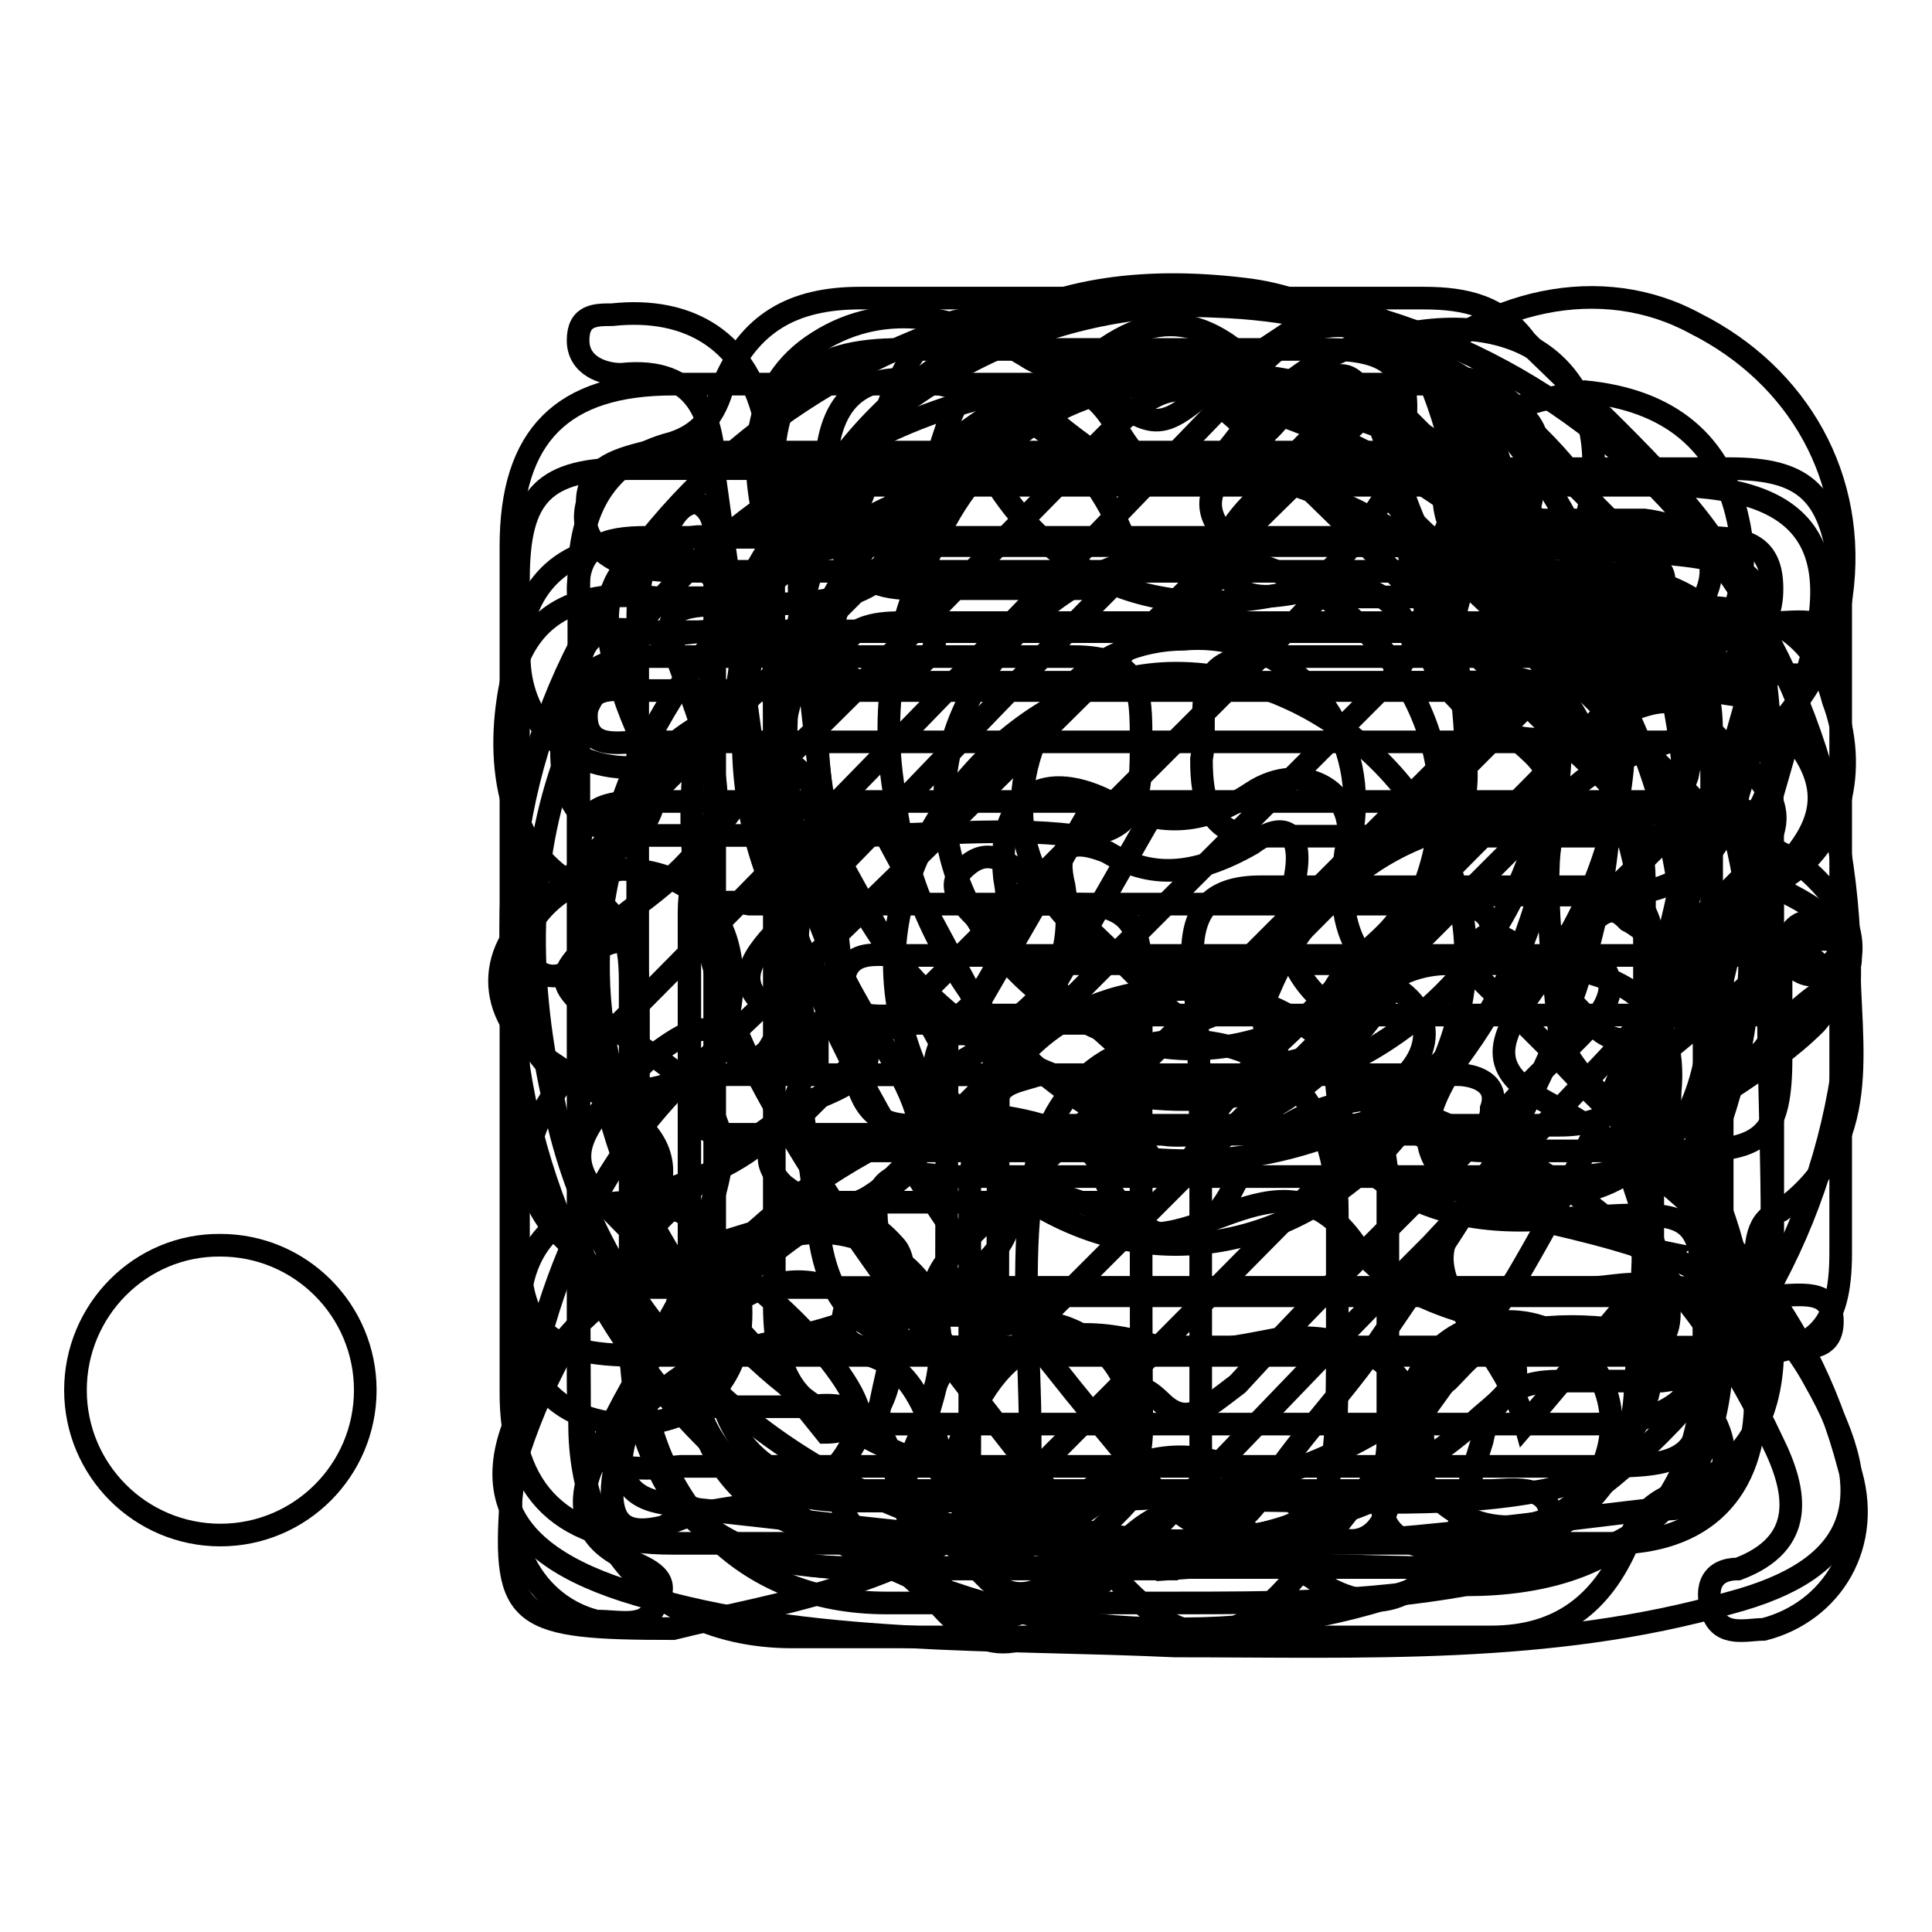 <?xml version="1.0" encoding="utf-8"?>
<!-- Svg Vector Icons : http://www.onlinewebfonts.com/icon -->
<!DOCTYPE svg PUBLIC "-//W3C//DTD SVG 1.1//EN" "http://www.w3.org/Graphics/SVG/1.1/DTD/svg11.dtd">
<svg version="1.1" xmlns="http://www.w3.org/2000/svg" xmlns:xlink="http://www.w3.org/1999/xlink" x="0px" y="0px" viewBox="0 0 256 256" enable-background="new 0 0 256 256" xml:space="preserve">
<g><g><path stroke-width="3" fill-opacity="0" stroke="#000000"  d="M155.8,212.4c-12.4,0-26,0-38.4,0c-19.2,0-31.6-13.6-32.8-32.8c0-15.8,0-30.5,0-46.3c0-5.7,0-12.4-7.9-5.7c-2.3,2.3-4.5,2.3-6.8,0c-1.1-2.3-1.1-3.4,0-5.7c1.1-1.1,2.3-2.3,3.4-3.4c22.6-22.6,45.2-45.2,67.8-67.8c10.2-10.2,18.1-10.2,27.1,0c23.7,22.6,46.3,45.2,68.9,67.8c4.5,2.3,9,5.7,5.7,9c-3.4,4.5-6.8-1.1-9-3.4c-2.3-1.1-3.4-4.5-5.7-3.4c-3.4,1.1-2.3,4.5-2.3,6.8c0,17,0,35,0,52c0,20.4-11.3,30.5-31.6,30.5C180.6,212.4,168.2,212.4,155.8,212.4z M217.9,148L217.9,148c0-10.2,0-20.4,0-30.5c0-5.7-1.1-10.2-5.7-14.7c-15.8-14.7-30.5-30.5-46.3-45.2c-7.9-7.9-11.3-7.9-19.2,0c-17,17-32.8,33.9-49.7,49.7c-3.4,4.5-5.7,7.9-5.7,13.6c0,19.2,0,37.3,0,56.5c0,18.1,10.2,27.1,28.2,27.1c5.7,0,9-2.3,9-7.9c0-13.6,0-27.1,0-39.5c1.1-15.8,12.4-26,28.3-26c15.8,0,27.1,11.3,27.1,27.1c0,11.3,0,21.5,0,32.8c0,4.5-3.4,11.3,3.4,13.6c5.7,2.3,12.4,2.3,19.2-2.3s10.2-11.3,10.2-19.2C217.9,170.6,217.9,159.3,217.9,148z M177.2,176.3c0-5.7,0-11.3,0-15.8c0-13.6-7.9-22.6-20.3-22.6c-11.3,0-19.2,7.9-20.4,21.5c-1.1,10.2,0,20.4,0,30.5c0,14.7,0,14.7,13.6,14.7C177.2,203.4,177.2,203.4,177.2,176.3z"/><path stroke-width="3" fill-opacity="0" stroke="#000000"  d="M177.2,178.5c-19.2,0-38.4,0-57.6,0c-3.4,0-7.9,1.1-7.9-3.4c0-4.5,4.5-3.4,7.9-3.4c38.4,0,76.8,0,115.3,0c3.4,0,7.9-1.1,7.9,3.4c0,4.5-4.5,3.4-7.9,3.4C215.6,178.5,196.4,178.5,177.2,178.5z"/><path stroke-width="3" fill-opacity="0" stroke="#000000"  d="M177.2,134.5c-19.2,0-37.3,0-56.5,0c-3.4,0-9,1.1-9-3.4c0-5.7,4.5-4.5,7.9-4.5c38.4,0,76.8,0,114.1,0c3.4,0,7.9-1.1,7.9,3.4c0,5.7-4.5,4.5-7.9,4.5C215.6,134.5,196.4,134.5,177.2,134.5z"/><path stroke-width="3" fill-opacity="0" stroke="#000000"  d="M177.2,90.4c-19.2,0-38.4,0-57.6,0c-3.4,0-7.9,1.1-7.9-3.4c0-4.5,5.7-4.5,7.9-4.5c38.4,0,76.8,0,115.3,0c3.4,0,7.9-1.1,7.9,3.4s-4.5,3.4-7.9,3.4C215.6,90.4,196.4,90.4,177.2,90.4z"/><path stroke-width="3" fill-opacity="0" stroke="#000000"  d="M82.3,115.2c9,0,14.7,5.7,14.7,14.7c0,9-4.5,14.7-14.7,14.7c-7.9,1.1-13.6-5.7-13.6-13.6C67.6,122,74.4,116.4,82.3,115.2z"/><path stroke-width="3" fill-opacity="0" stroke="#000000"  d="M68.8,87c0-9,5.7-14.7,14.7-14.7S98.1,78,98.1,87s-6.8,14.7-14.7,14.7C74.4,101.7,68.8,94.9,68.8,87z"/><path stroke-width="3" fill-opacity="0" stroke="#000000"  d="M83.5,159.3c9,0,14.7,5.7,14.7,14.7s-5.7,14.7-14.7,14.7S68.8,183,68.8,174C68.8,164.9,74.4,159.3,83.5,159.3z"/><path stroke-width="3" fill-opacity="0" stroke="#000000"  d="M169.3,178.5c-13.6,0-27.1,0-40.7,0c-13.6,0-19.2-4.5-20.3-17c-4.5-32.8-9-65.5-13.6-98.3c0-7.9-2.3-14.7-12.4-13.6c-2.3,0-5.7-1.1-5.7-4.5c0-3.4,2.3-3.4,4.5-3.4c10.2-1.1,18.1,3.4,20.4,14.7c1.1,6.8,4.5,7.9,10.2,7.9c36.1,0,72.3,0,108.5,0c18.1,0,24.9,6.8,19.2,24.9c-4.6,17-10.2,34-13.6,52c-2.3,10.2-7.9,14.7-18.1,14.7c-27.1,0-54.2,0-81.4,0c-3.4,0-10.2-2.3-10.2,4.5c0,6.8,3.4,10.2,11.3,10.2c28.3,0,56.5,0,83.6,0c3.4,0,10.2-2.3,10.2,3.4c0,6.8-6.8,4.5-10.2,4.5C196.4,178.5,182.9,178.5,169.3,178.5z M168.2,72.3c-18.1,0-36.1,0-54.2,0c-5.7,0-9,1.1-7.9,7.9c2.3,20.4,4.5,40.7,6.8,61c1.1,4.5,2.3,7.9,7.9,7.9c28.2,0,57.6,0,85.9,0c6.8,0,10.2-3.4,11.3-9c4.5-18.1,10.2-35,14.7-52c2.3-11.3,0-13.6-11.3-14.7C203.2,72.3,185.1,72.3,168.2,72.3z"/><path stroke-width="3" fill-opacity="0" stroke="#000000"  d="M10,184.2c0,10.6,8.6,19.2,19.2,19.2c10.6,0,19.2-8.6,19.2-19.2s-8.6-19.2-19.2-19.2C18.6,164.9,10,173.6,10,184.2L10,184.2z"/><path stroke-width="3" fill-opacity="0" stroke="#000000"  d="M123,188.7c0,7.5,6.1,13.6,13.6,13.6c7.5,0,13.6-6.1,13.6-13.6l0,0c0-7.5-6.1-13.6-13.6-13.6C129.1,175.1,123,181.2,123,188.7z"/><path stroke-width="3" fill-opacity="0" stroke="#000000"  d="M186.3,188.7c0,7.5,6.1,13.6,13.6,13.6c7.5,0,13.6-6.1,13.6-13.6c0-7.5-6.1-13.6-13.6-13.6C192.3,175.1,186.3,181.2,186.3,188.7L186.3,188.7z"/><path stroke-width="3" fill-opacity="0" stroke="#000000"  d="M156.9,38.4c24.9,1.1,41.8,12.4,52,32.8c10.2,20.4,7.9,41.8-5.7,59.9c-5.7,7.9-5.7,11.3,3.4,15.8c19.2,11.3,32.8,26,38.4,47.5c3.4,10.2-2.3,19.2-11.3,21.5c-2.3,0-5.7,1.1-6.8-2.3c-1.1-3.4,0-5.7,3.4-5.7c9-3.4,7.9-10.2,4.5-17c-9-19.2-22.6-33.9-42.9-41.8c-4.5-2.3-7.9-1.1-12.4,0c-15.8,6.8-30.5,5.7-46.3,0c-4.5-1.1-7.9-2.3-11.3,0c-20.3,9-33.9,23.7-42.9,44.1c-3.4,6.8-1.1,11.3,4.5,13.6c2.3,1.1,5.7,2.3,3.4,5.7c-1.1,3.4-4.5,2.3-7.9,2.3c-9-2.3-13.6-12.4-10.2-22.6c6.8-20.4,20.4-35,38.4-46.3c9-3.4,10.2-5.7,3.4-13.6c-14.7-20.3-15.8-40.7-4.5-63.3C117.3,48.6,135.4,39.5,156.9,38.4z M108.3,97.1c0,27.1,22.6,48.6,48.6,48.6c27.1,0,48.6-21.5,48.6-48.6s-22.6-48.6-49.7-48.6C129.8,47.4,108.3,70,108.3,97.1z"/><path stroke-width="3" fill-opacity="0" stroke="#000000"  d="M76.7,132.2c0-18.1,0-36.1,0-55.4c0-9,3.4-15.8,12.4-18.1c3.4-1.1,5.7-3.4,6.8-7.9c3.4-7.9,9-11.3,18.1-11.3c24.9,0,49.7,0,74.6,0c5.7,0,10.2,1.1,13.6,5.7c0,0,0,0,1.1,1.1c31.6,30.5,31.6,30.5,31.6,74.6c0,19.2,0,38.4,0,57.6c0,9-3.4,15.8-12.4,19.2c-3.4,1.1-5.7,3.4-6.8,6.8c-3.4,7.9-9,12.4-18.1,12.4c-30.5,0-61,0-92.6,0c-17,0-28.2-11.3-28.2-28.2C76.7,169.5,76.7,150.3,76.7,132.2z M102.6,117.5c0,18.1,0,37.3,0,55.4c0,11.3,4.5,15.8,15.8,15.8c30.5,0,61,0,92.6,0c11.3,0,15.8-4.5,15.8-15.8c0-24.9,0-50.8,0-75.7c0-7.9-2.3-11.3-10.2-10.2c-24.9,2.3-32.8-5.7-30.5-30.5c1.1-7.9-2.3-10.2-10.2-10.2c-19.2,0-37.3,0-56.5,0c-12.4,0-17,4.5-17,17C102.6,82.5,102.6,100.5,102.6,117.5z M94.7,127.7c0-2.3,0-3.4,0-5.7c0-17,0-32.8,0-49.7c0-2.3,0-4.5-2.3-5.7c-2.3,0-3.4,2.3-4.5,4.5c-3.4,3.4-3.4,7.9-3.4,12.4c0,31.6,0,64.4,0,96c0,19.2,9,28.2,28.2,28.2c24.9,0,49.7,0,74.6,0c3.4,0,6.8,0,10.2,0c3.4-1.1,7.9-2.3,7.9-6.8c0-4.5-5.7-3.4-7.9-3.4c-28.3,0-55.4,0-83.6,0c-12.4,0-19.2-6.8-19.2-19.2C94.7,161.6,94.7,144.6,94.7,127.7z M194.2,62.1c0,13.6,7.9,19.2,21.5,17c1.1,0,3.4,0,4.5-1.1c1.1-2.3-1.1-3.4-2.3-4.5c-4.5-4.5-9-9-14.7-14.7c-2.3-2.3-3.4-5.7-6.8-4.5C193,55.3,195.3,59.9,194.2,62.1z"/><path stroke-width="3" fill-opacity="0" stroke="#000000"  d="M164.8,150.3c-9,0-18.1,0-27.1,0c-2.3,0-4.5,0-5.7-3.4c0-3.4,2.3-3.4,5.7-4.5c18.1,0,36.1,0,55.4,0c2.3,0,5.7,1.1,4.5,4.5c0,3.4-3.4,3.4-5.7,3.4C182.9,150.3,173.8,150.3,164.8,150.3z"/><path stroke-width="3" fill-opacity="0" stroke="#000000"  d="M164.8,127.7c-9,0-17,0-24.9,0c-3.4,0-7.9,0-7.9-4.5c0-3.4,3.4-3.4,6.8-3.4c17,0,35,0,52,0c2.3,0,6.8,0,6.8,3.4c0,4.5-3.4,4.5-6.8,4.5C181.7,127.7,173.8,127.7,164.8,127.7z"/><path stroke-width="3" fill-opacity="0" stroke="#000000"  d="M89.1,204.5c20.4,0,40.7,0,61,0l0,0c21.5,0,42.9,0,63.3,0c12.4,0,19.2-6.8,19.2-19.2c0-5.7,0-11.3,0-17c0-3.4,0-6.8,3.4-7.9c12.4-9,9-21.5,9-33.9c0-2.3-1.1-4.5-4.5-4.5s-3.4,2.3-4.5,4.5c0,4.5,0,9,0,13.6c0,10.2-2.3,12.4-12.4,12.4c-9,0-18.1,0-27.1,0c-7.9,0-18.1-6.8-20.4-14.7s5.7-11.3,9-15.8c2.3-3.4,6.8-3.4,10.2-3.4c5.7,0,11.3,0,18.1,0c9,0,14.7-4.5,17-13.6C236,87,228,75.7,208.9,75.7c-38.4,0-78,0-116.4,0c-3.4,0-6.8,0-10.2-1.1c-2.3-1.1-5.7-3.4-4.5-7.9c0-4.5,3.4-5.7,7.9-6.8c2.3,0,4.5,0,5.7,0c30.5,0,62.1,0,93.8,0c4.5,0,9,0,12.4,2.3c2.3,1.1,4.5,1.1,5.7-1.1c1.1-2.3,0-4.5-1.1-5.7c-3.4-4.5-9-5.7-13.6-4.5c-32.8,0-65.5,0-99.4,0c-14.7,0-21.5,6.8-21.5,21.5c0,37.3,0,74.6,0,111.9C67.6,197.7,74.4,204.5,89.1,204.5z M84.6,83.6c3.4,1.1,6.8,0,10.2,0c38.4,0,76.8,0,116.4,0c13.6,0,14.7,7.9,12.4,19.2c-1.1,3.4-4.5,5.7-7.9,5.7c-4.5,0-10.2,0-14.7,0c-14.7,0-27.1,9-32.8,22.6c-1.1,2.3-1.1,4.5,0,6.8c7.9,13.6,15.8,24.9,36.1,23.7c22.6-1.1,21.5-3.4,21.5,20.3c0,11.3-2.3,12.4-13.6,12.4c-20.4,0-40.7,0-61,0c-20.3,0-40.7,0-61,0c-11.3,1.1-13.6-1.1-13.6-11.3c0-30.5,0-61,0-92.6C76.7,85.9,77.8,82.5,84.6,83.6z"/><path stroke-width="3" fill-opacity="0" stroke="#000000"  d="M108.3,152.5h42.9v6.8h-42.9V152.5z"/><path stroke-width="3" fill-opacity="0" stroke="#000000"  d="M108.3,135.6h42.9v6.8h-42.9V135.6z"/><path stroke-width="3" fill-opacity="0" stroke="#000000"  d="M132.3,137l-0.1,37.3l-6.8,0l0.1-37.3L132.3,137z"/><path stroke-width="3" fill-opacity="0" stroke="#000000"  d="M127.5,136.7l17-29.4l7.9,1.1l-18.1,31.6L127.5,136.7z"/><path stroke-width="3" fill-opacity="0" stroke="#000000"  d="M116.2,108.5l15.8,29.4l-5.7,3.4l-18.1-32.8H116.2z"/><path stroke-width="3" fill-opacity="0" stroke="#000000"  d="M154.6,207.9c-13.6,0-26,0-39.5,0c-21.5,0-31.6-10.2-31.6-31.6c0-15.8,0-30.5,0-46.3c0-5.7-1.1-9-6.8-12.4c-9-4.5-11.3-15.8-9-27.1c2.3-10.2,10.2-12.4,19.2-11.3c2.3,0,4.5,0,6.8,0c6.8,0,9-1.1,7.9-9c-2.3-9-2.3-19.2,6.8-24.9c9-5.7,19.2-3.4,28.2,2.3c4.5,2.3,9,4.5,11.3,9c6.8,11.3,11.3,7.9,17,0c5.7-6.8,12.4-11.3,21.5-12.4c18.1-3.4,28.2,7.9,23.7,24.9c-2.3,10.2,1.1,12.4,9,11.3c2.3,0,4.5,0,5.7,0c9,0,15.8,3.4,18.1,12.4c3.4,9,1.1,19.2-6.8,23.7c-6.8,3.4-7.9,9-7.9,15.8c0,15.8,0,30.5,0,46.3c0,18.1-10.2,28.2-28.3,29.4C185.1,207.9,170.4,206.7,154.6,207.9C154.6,206.7,154.6,206.7,154.6,207.9z M151.2,159.3L151.2,159.3c0-10.2,0-20.3,0-30.5c0-6.8-2.3-9-9-9c-14.7,0-28.2,0-42.9,0c-5.7-1.1-7.9,1.1-7.9,7.9c0,17,0,33.9,0,50.8c0,13.6,7.9,20.4,21.5,20.4c10.2,0,19.2,0,29.4,0c6.8,0,9-3.4,9-10.2C151.2,179.6,151.2,169.5,151.2,159.3z M159.1,159.3L159.1,159.3c0,10.2,0,21.5,0,31.6c0,4.5,0,9,5.7,7.9c12.4,0,26,1.1,38.4-1.1c9-1.1,15.8-7.9,15.8-18.1c0-18.1,0-36.1,0-54.2c0-4.5-2.3-7.9-6.8-7.9c-14.7,0-29.4,0-45.2,0c-6.8,0-9,3.4-9,9C159.1,139,159.1,149.1,159.1,159.3z M113.9,110.7L113.9,110.7c9,0,19.2-1.1,28.3,0c9,0,9-5.7,9-12.4c0-6.8,0-11.3-9-11.3c-19.2,0-38.4,0-56.5,0c-9,0-11.3,5.7-11.3,12.4c0,7.9,3.4,11.3,11.3,11.3C95.9,110.7,104.9,110.7,113.9,110.7z M197.6,87L197.6,87c-10.2,0-20.4,0-30.5,0c-10.2,0-6.8,7.9-7.9,13.6c0,5.7,1.1,10.2,7.9,10.2c19.2,0,38.4,0,57.6,0c7.9,0,10.2-4.5,10.2-12.4c0-6.8-3.4-11.3-11.3-11.3C215.6,87,206.6,87,197.6,87z M179.5,79.1L179.5,79.1c4.5,0,7.9,0,12.4,0c6.8-1.1,12.4-10.2,11.3-19.2c-2.3-9-7.9-11.3-15.8-9c-7.9,2.3-13.6,5.7-18.1,12.4c-3.4,3.4-9,7.9-6.8,12.4c2.3,5.7,9,2.3,13.6,2.3C177.2,79.1,178.4,79.1,179.5,79.1z M109.4,63.3c1.1,6.8,1.1,14.7,11.3,14.7c7.9,0,15.8,0,23.7,0c5.7,0,6.8-2.3,4.5-6.8c-4.5-11.3-13.6-18.1-24.9-20.4C113.9,48.6,109.4,53.1,109.4,63.3z"/><path stroke-width="3" fill-opacity="0" stroke="#000000"  d="M233.7,139c-14.7,14.7-14.7,14.7-28.3,0c-3.4-3.4-5.7-5.7-9-9c-1.1-1.1-3.4-3.4,0-5.7c1.1-1.1,3.4,0,4.5,1.1c3.4,2.3,5.7,5.7,9,9c1.1,1.1,2.3,3.4,5.7,3.4c3.4-1.1,2.3-3.4,2.3-5.7c2.3-32.8-22.6-64.4-55.4-70.1c-41.8-7.9-79.1,19.2-83.6,59.9c-4.5,40.7,26,75.7,67.8,76.8c17,0,31.6-4.5,45.2-15.8c2.3-2.3,5.7-6.8,7.9-3.4c3.4,3.4-2.3,6.8-4.5,9c-41.8,36.2-111.8,11.3-122-42.9c-7.9-35,3.4-62.1,30.5-80.2c24.9-18.1,52-19.2,79.1-4.5c27.1,14.7,39.5,38.4,40.7,68.9c0,2.3-2.3,5.7,1.1,6.8c3.4,1.1,4.5-2.3,5.7-3.4c3.4-2.3,5.7-5.7,9-7.9c1.1-1.1,3.4-1.1,4.5,0c2.3,1.1,1.1,3.4,0,4.5C239.4,132.2,236,135.6,233.7,139z"/><path stroke-width="3" fill-opacity="0" stroke="#000000"  d="M72.1,140.1c3.4,2.3,6.8,4.5,10.2,6.8c4.5,3.4,6.8,6.8,4.5,12.4c-1.1,3.4-2.3,7.9-3.4,11.3c-2.3,10.2,1.1,14.7,11.3,15.8c4.5,0,7.9,0,12.4,0c6.8-1.1,10.2,2.3,11.3,7.9c1.1,4.5,2.3,9,4.5,12.4c3.4,7.9,9,10.2,17,4.5c3.4-2.3,5.7-4.5,9-6.8c5.7-5.7,11.3-5.7,17-1.1c2.3,2.3,5.7,4.5,7.9,5.7c7.9,5.7,14.7,3.4,19.2-5.7c1.1-4.5,2.3-9,3.4-12.4c1.1-5.7,4.5-7.9,10.2-7.9c4.5,0,9,0,13.6,0c9-1.1,12.4-6.8,10.2-14.7c-1.1-4.5-2.3-9-4.5-12.4c-2.3-5.7-1.1-9,4.5-12.4c3.4-2.3,6.8-4.5,10.2-7.9c5.7-6.8,6.8-12.4,0-19.2c-2.3-2.3-4.5-3.4-6.8-4.5c-3.4-2.3-7.9-6.8-11.3-2.3c-3.4,4.5,3.4,6.8,5.7,9c7.9,5.7,7.9,9,0,14.7c-15.8,12.4-15.8,12.4-9,31.6c0,1.1,0,1.1,1.1,2.3c2.3,5.7,0,9-5.7,9c-18.1-2.3-28.2,4.5-30.5,22.6c-1.1,5.7-5.7,6.8-9,3.4c-13.6-12.4-24.9-12.4-37.3,1.1c-3.4,4.5-7.9,3.4-10.2-3.4c-1.1-2.3-1.1-3.4-2.3-5.7c-4.5-13.6-6.8-15.8-21.5-15.8c-2.3,0-4.5,0-5.7,0c-9,0-10.2-2.3-6.8-10.2c0-1.1,1.1-2.3,1.1-3.4c5.7-14.7,4.5-18.1-9-27.1c-11.3-7.9-11.3-7.9,0-17C97,110.7,97,107.3,91.3,91.4c-4.5-11.3-3.4-11.3,7.9-11.3c17,0,20.4-2.3,24.9-19.2c3.4-11.3,4.5-12.4,14.7-5.7c13.6,11.3,17,10.2,30.5,0c9-7.9,10.2-7.9,14.7,4.5c5.7,17,5.7,17,23.7,17c2.3,0,4.5-1.1,5.7,2.3c1.1,2.3-1.1,3.4-2.3,5.7c-15.8,15.8-31.6,31.6-47.4,47.5c-3.4,3.4-6.8,4.5-10.2,0c-5.7-5.7-11.3-11.3-17-15.8c-3.4-2.3-5.7-4.5-9-1.1c-2.3,2.3,0,4.5,2.3,6.8c6.8,5.7,13.6,12.4,21.5,19.2c5.7,5.7,9,5.7,14.7,0c10.2-9,19.2-19.2,29.4-29.4c9-9,19.2-19.2,28.2-29.4c5.7-6.8,3.4-12.4-5.7-13.6c-4.5,0-10.2,0-14.7,0c-5.7,0-9-2.3-10.2-6.8c-1.1-4.5-2.3-9-4.5-13.6c-3.4-6.8-9-9-15.8-5.7c-3.4,2.3-6.8,4.5-10.2,6.8c-9,7.9-9,7.9-18.1,1.1c-3.4-2.3-6.8-5.7-10.2-6.8c-6.8-3.4-11.3-1.1-14.7,5.7c-2.3,4.5-3.4,9-4.5,13.6c-1.1,5.7-4.5,7.9-10.2,7.9c-4.5,0-7.9,0-12.4,0C82.3,72.3,78.9,77.9,81.2,87c1.1,4.5,2.3,7.9,4.5,12.4c2.3,5.7,1.1,10.2-4.5,13.6c-2.3,2.3-6.8,3.4-9,6.8C64.2,125.4,64.2,134.5,72.1,140.1z"/><path stroke-width="3" fill-opacity="0" stroke="#000000"  d="M106,161.6c-12.4,3.4-24.9,6.8-32.8,18.1c-11.3,15.8-7.9,26,11.3,31.6c22.6,6.8,47.5,5.7,71.2,6.8c24.9,0,49.7,1.1,73.5-5.7c17-4.5,20.3-13.6,11.3-29.4c-7.9-14.7-22.6-18.1-37.3-21.5c-14.7-4.5-18.1-10.2-9-22.6c11.3-15.8,13.6-33.9,12.4-53.1c-2.3-23.7-21.5-45.2-41.8-47.5c-28.3-3.4-46.3,7.9-56.5,35c-6.8,20.4-5.7,41.8,6.8,62.1C126.4,152.5,124.1,157,106,161.6z M118.5,105.1c-2.3-13.6,1.1-24.9,6.8-36.1c6.8-12.4,19.2-19.2,32.8-18.1c13.6,1.1,23.7,7.9,29.4,20.4c4.5,9,6.8,18.1,6.8,31.6c0,0,0,3.4-1.1,6.8c-4.5,22.6-22.6,41.8-38.4,40.7C138.8,148,120.7,127.7,118.5,105.1z M134.3,160.4c1.1-3.4,3.4-3.4,5.7-2.3c2.3,1.1,4.5,1.1,6.8,3.4c10.2,7.9,22.6-11.3,32.8,3.4c7.9,10.2,22.6,10.2,35,13.6c3.4,1.1,6.8,3.4,9,5.7c3.4,2.3,5.7,6.8,4.5,11.3c-1.2,4.5-5.7,4.5-9.1,4.5c-20.3,2.3-41.8,5.7-62.1,4.5c-21.5,1.1-42.9-2.3-64.4-4.5c-3.4-1.1-9,0-10.2-5.7c0-4.5,2.3-7.9,5.7-10.2c7.9-6.8,18.1-5.7,27.1-10.2C123,170.6,132,170.6,134.3,160.4z"/><path stroke-width="3" fill-opacity="0" stroke="#000000"  d="M224.7,42.9c-12.4-6.8-28.2-3.4-39.5,7.9c-30.5,29.4-61,61-92.6,90.4c-17,15.8-22.6,36.1-24.9,57.6c-1.1,15.8,1.1,17,21.5,17c13.6-3.4,32.8-5.7,46.3-19.2c32.8-32.8,64.4-65.5,97.2-97.2c5.7-5.7,10.2-12.4,11.3-20.4C246.2,63.3,238.2,49.7,224.7,42.9z M113.9,188.7c-4.5,13.6-18.1,9-26,13.6c-4.5,1.1-6.8,0-6.8-4.5c0-7.9,9-29.4,13.6-30.5C98.1,167.2,115.1,183,113.9,188.7z M103.8,157c-4.5-4.5,0-6.8,3.4-10.2c21.5-21.5,42.9-42.9,64.4-64.4c2.3-2.3,4.5-5.7,9-4.5c3.4,1.1,5.7,3.4,6.8,7.9c-1.1,1.1-2.3,3.4-3.4,4.5c-22.6,22.6-44.1,44.1-66.7,66.7C111.7,161.6,108.3,160.4,103.8,157z M201,111.8c-21.5,21.5-42.9,42.9-64.4,64.4c-2.3,2.3-4.5,7.9-10.2,3.4c-3.4-3.4-4.5-9,0-13.6c22.6-22.6,45.2-45.2,66.7-66.7c2.3-2.3,3.4-4.5,6.8-2.3c2.3,2.3,4.5,3.4,5.7,6.8C205.5,108.5,203.2,109.6,201,111.8z M221.3,91.5c-7.9,5.7-11.3-4.5-14.7-7.9c-5.7-6.8-18.1-10.2-14.7-21.5c2.3-6.8,10.2-9,18.1-10.2c11.3,1.1,18.1,6.8,20.3,17C232.6,79.1,228.1,87,221.3,91.5z"/><path stroke-width="3" fill-opacity="0" stroke="#000000"  d="M223.5,111.8c-2.3,18.1-11.3,38.4-22.6,57.6c-9,13.6-18.1,26-28.3,38.4c-9,11.3-15.8,11.3-24.9,1.1c-17-22.6-36.1-44.1-48.6-68.9c-24.9-53.1,17-101.7,62.1-99.4C197.6,41.8,223.5,67.8,223.5,111.8z M213.4,106.2c0-7.9-1.1-14.7-4.5-22.6c-12.4-32.8-45.2-39.5-67.8-30.5c-30.5,11.3-45.2,44-35,72.3c10.2,27.1,28.2,49.7,46.3,71.2c6.8,7.9,11.3,7.9,15.8,0c4.5-6.8,10.2-12.4,14.7-19.2C197.6,155.9,212.3,134.5,213.4,106.2z"/><path stroke-width="3" fill-opacity="0" stroke="#000000"  d="M190.8,106.2c0,18.1-15.8,32.8-32.8,32.8c-18.1,0-33.9-17-32.8-33.9c0-15.8,17-32.8,32.8-31.6C175,73.4,190.8,89.2,190.8,106.2z M179.5,106.2c0-12.4-10.2-22.6-22.6-21.5c-12.4,0-21.5,10.2-21.5,22.6c0,11.3,10.2,21.5,21.5,21.5C170.4,127.7,179.5,118.6,179.5,106.2z"/><path stroke-width="3" fill-opacity="0" stroke="#000000"  d="M199.8,127.7c-2.3,0-5.7,0-7.9,0c-9,0-15.8,7.9-14.7,17c1.1,10.2,6.8,13.6,28.3,13.6c9,0,15.8-5.7,15.8-13.6C222.4,133.3,215.6,127.7,199.8,127.7z"/><path stroke-width="3" fill-opacity="0" stroke="#000000"  d="M229.2,62.1c-48.6,0-97.2,0-145.8,0c-11.3,0-14.7,3.4-14.7,14.7c0,29.4,0,57.6,0,87c0,12.4,3.4,15.8,15.8,15.8c23.7,0,47.5,0,71.2,0c24.9,0,48.6,0,73.5,0c11.3,0,14.7-3.4,14.7-13.6c0-29.4,0-59.9,0-89.3C242.8,65.5,239.4,62.1,229.2,62.1z M85.7,71.2c46.3,0,93.8,0,140.1,0c5.7,0,9,1.1,9,6.8c0,6.8-4.5,5.7-9,5.7c-23.7,0-46.3,0-70.1,0c-23.7,0-46.3,0-70.1,0c-4.5,0-9,1.1-9-5.7C76.7,72.3,80.1,71.2,85.7,71.2z M233.7,96c0,3.4-4.5,2.3-6.8,2.3c-23.7,0-48.6,0-72.3,0c-23.7,0-47.4,0-70.1,0c-2.3,0-6.8,1.1-6.8-3.4c0-4.5,4.5-3.4,6.8-3.4c47.5,0,94.9,0,142.4,0C230.3,92.6,234.8,91.5,233.7,96z M234.8,161.6c0,6.8-2.3,9-9,9c-46.3,0-92.6,0-140.1,0c-6.8,0-9-2.3-9-9c0-15.8,0-31.6,0-47.5c0-6.8,2.3-7.9,9-7.9c23.7,0,47.5,0,71.2,0c22.6,0,45.2,0,68.9,0c6.8,0,9,3.4,9,10.2C233.7,131.1,234.8,146.9,234.8,161.6z"/><path stroke-width="3" fill-opacity="0" stroke="#000000"  d="M143.3,142.4c-15.8,0-31.6,0-46.3,0c-2.3,0-4.5,0-5.7,3.4c0,3.4,2.3,4.5,5.7,4.5c7.9,0,14.7,0,22.6,0s15.8,0,23.7,0c3.4,0,5.7-1.1,5.7-4.5C147.9,142.4,145.6,142.4,143.3,142.4z"/><path stroke-width="3" fill-opacity="0" stroke="#000000"  d="M155.8,38.4c50.8,0,89.3,39.5,89.3,90.4c0,49.7-40.7,88.1-90.4,87c-49.7,0-88.1-40.7-87-90.4C66.5,76.8,107.2,38.4,155.8,38.4z M155.8,164.9c20.3,0,38.4-18.1,38.4-38.4c0-19.2-18.1-37.3-38.4-37.3c-19.2,0-37.3,19.2-37.3,38.4C118.5,148,136.6,164.9,155.8,164.9z M125.3,196.6c19.2,9,37.3,10.2,56.5,2.3c3.4-1.1,6.8-5.7,6.8-7.9c-1.1-10.2-9-14.7-19.2-13.6c-5.7,1.1-11.3,2.3-15.8,1.1C135.4,172.9,129.8,181.9,125.3,196.6z M86.8,158.2c13.6-4.5,22.6-10.2,19.2-26c-1.1-6.8,0-13.6,2.3-20.3c2.3-12.4-9-12.4-14.7-15.8c0-1.1-7.9,4.5-9,7.9C76.7,122,77.8,139,86.8,158.2z M224.7,97.1c-20.4,6.8-21.5,6.8-18.1,39.5c1.1,6.8,11.3,12.4,18.1,20.4C234.8,134.5,233.7,115.2,224.7,97.1z M128.6,57.6c7.9,18.1,23.7,26,44.1,20.4c5.7-2.3,10.2-12.4,15.8-19.2C167,49.7,147.9,47.4,128.6,57.6z M109.4,189.8c2.3,0,4.5-1.1,6.8-1.1c1.1-7.9,5.7-20.3,2.3-23.7c-9-10.2-15.8,3.4-24.9,6.8C100.4,178.5,104.9,184.2,109.4,189.8z M202.1,188.7c6.8-7.9,11.3-13.6,19.2-22.6c-11.3-2.3-22.6-9-27.1-5.7C185.1,169.5,198.7,176.3,202.1,188.7z M94.7,80.2C106,83.6,112.8,98.3,123,87c3.4-3.4-3.4-15.8-5.7-27.1C108.3,68.9,102.6,73.4,94.7,80.2z M219,82.5c-7.9-6.8-12.4-11.3-21.5-19.2c-2.3,12.4-7.9,23.7-4.5,27.1C202.1,100.5,207.7,87,219,82.5z"/><path stroke-width="3" fill-opacity="0" stroke="#000000"  d="M189.7,164.9c-14.7,14.7-28.3,29.4-42.9,44.1c-10.2,10.2-15.8,11.3-22.6,3.4c-2.3-2.3-4.5-4.5-6.8-5.7c-4.5-4.5-10.2-7.9-2.3-18.1c4.5-5.7,3.4-12.4-1.1-15.8c-4.5-3.4-10.2-4.5-17,0c-6.8,4.5-10.2,4.5-13.6,0c-3.4-3.4-6.8-6.8-10.2-10.2c-4.5-5.7-4.5-12.4,2.3-20.4c30.5-30.5,61-62.1,90.4-92.6c6.8-7.9,13.6-7.9,19.2-3.4c2.3,2.3,4.5,5.7,7.9,7.9c5.7,4.5,9,9,2.3,18.1c-4.5,6.8-2.3,12.4,2.3,15.8c4.5,3.4,10.2,3.4,17-1.1c6.8-4.5,9-3.4,12.4,0c3.4,3.4,6.8,6.8,10.1,10.2c5.7,6.8,5.7,12.4-3.4,20.4C219,134.5,204.4,149.1,189.7,164.9z M186.3,160.4L186.3,160.4c3.4-3.4,6.8-6.8,10.2-10.2c3.4-3.4,6.8-7.9,11.3-11.3c4.5-4.5,7.9-7.9,3.4-12.4c-1.1-1.1-2.3-2.3,0-4.5s3.4-1.1,4.5,0c2.3,1.1,4.5,4.5,7.9,1.1c12.4-11.3,15.8-14.7,5.7-23.7c-1.1-1.1-3.4-3.4-4.5-4.5c-2.3-2.3-4.5-2.3-7.9-1.1c-10.2,5.7-18.1,5.7-23.7-1.1c-5.7-5.7-5.7-13.6-1.1-23.7c2.3-3.4,2.3-6.8,0-7.9c-2.3-2.3-5.7-5.7-7.9-7.9c-5.7-2.3-10.2-2.3-14.7,2.3c-3.4,4.5-13.6,9-6.8,15.8c1.1,1.1,2.3,2.3,0,4.5s-3.4,1.1-4.5,0c-3.4-4.5-6.8-2.3-11.3,2.3c-14.7,14.7-28.3,29.4-42.9,44.1c-4.5,4.5-6.8,7.9-2.3,11.3c1.1,1.1,2.3,2.3,0,5.7c-2.3,2.3-4.5,1.1-5.7-1.1c-2.3-3.4-5.7-1.1-10.2,2.3c-11.3,11.3-11.3,13.6-3.4,21.5c2.3,2.3,3.4,3.4,5.7,5.7c2.3,2.3,4.5,2.3,6.8,0c10.2-5.7,18.1-5.7,24.9,0c6.8,5.7,5.7,14.7,1.1,24.9c-1.1,2.3-1.1,4.5,0,6.8c3.4,3.4,6.8,6.8,10.2,10.2c5.7,4.5,10.2-1.1,14.7-6.8c3.4-3.4,9-7.9,3.4-11.3c-1.1-1.1-3.4-3.4-1.1-5.7c2.3-3.4,4.5-1.1,5.7,0c3.4,3.4,5.7,1.1,10.2-2.3C171.6,175.1,178.4,168.3,186.3,160.4z"/><path stroke-width="3" fill-opacity="0" stroke="#000000"  d="M146.7,157c-1.1-5.7-6.8-7.9-13.6-9c-10.2,0-12.4-7.9-4.5-14.7c4.5-5.7,5.7-10.2,4.5-17c-1.1-10.2,4.5-14.7,13.6-10.2c6.8,3.4,12.4,3.4,19.2-1.1c6.8-4.5,14.7,0,12.4,7.9c-1.1,7.9,0,13.6,6.8,18.1c6.8,4.5,3.4,12.4-4.5,14.7c-7.9,1.1-13.6,4.5-17,11.3C159.1,166.1,152.4,166.1,146.7,157z M151.2,151.4c3.4,5.7,5.7,4.5,7.9,0c2.3-6.8,7.9-10.2,14.7-11.3c4.5-1.1,6.8-3.4,2.3-6.8c-5.7-4.5-6.8-10.2-4.5-17c1.1-5.7-1.1-7.9-5.7-4.5c-7.9,4.5-13.6,4.5-19.2,1.1c-5.7-2.3-6.8,0-5.7,4.5c1.1,6.8,0,12.4-5.7,17c-4.5,4.5-5.7,7.9,1.1,7.9C144.5,142.4,150.1,144.6,151.2,151.4z"/></g></g>
</svg>